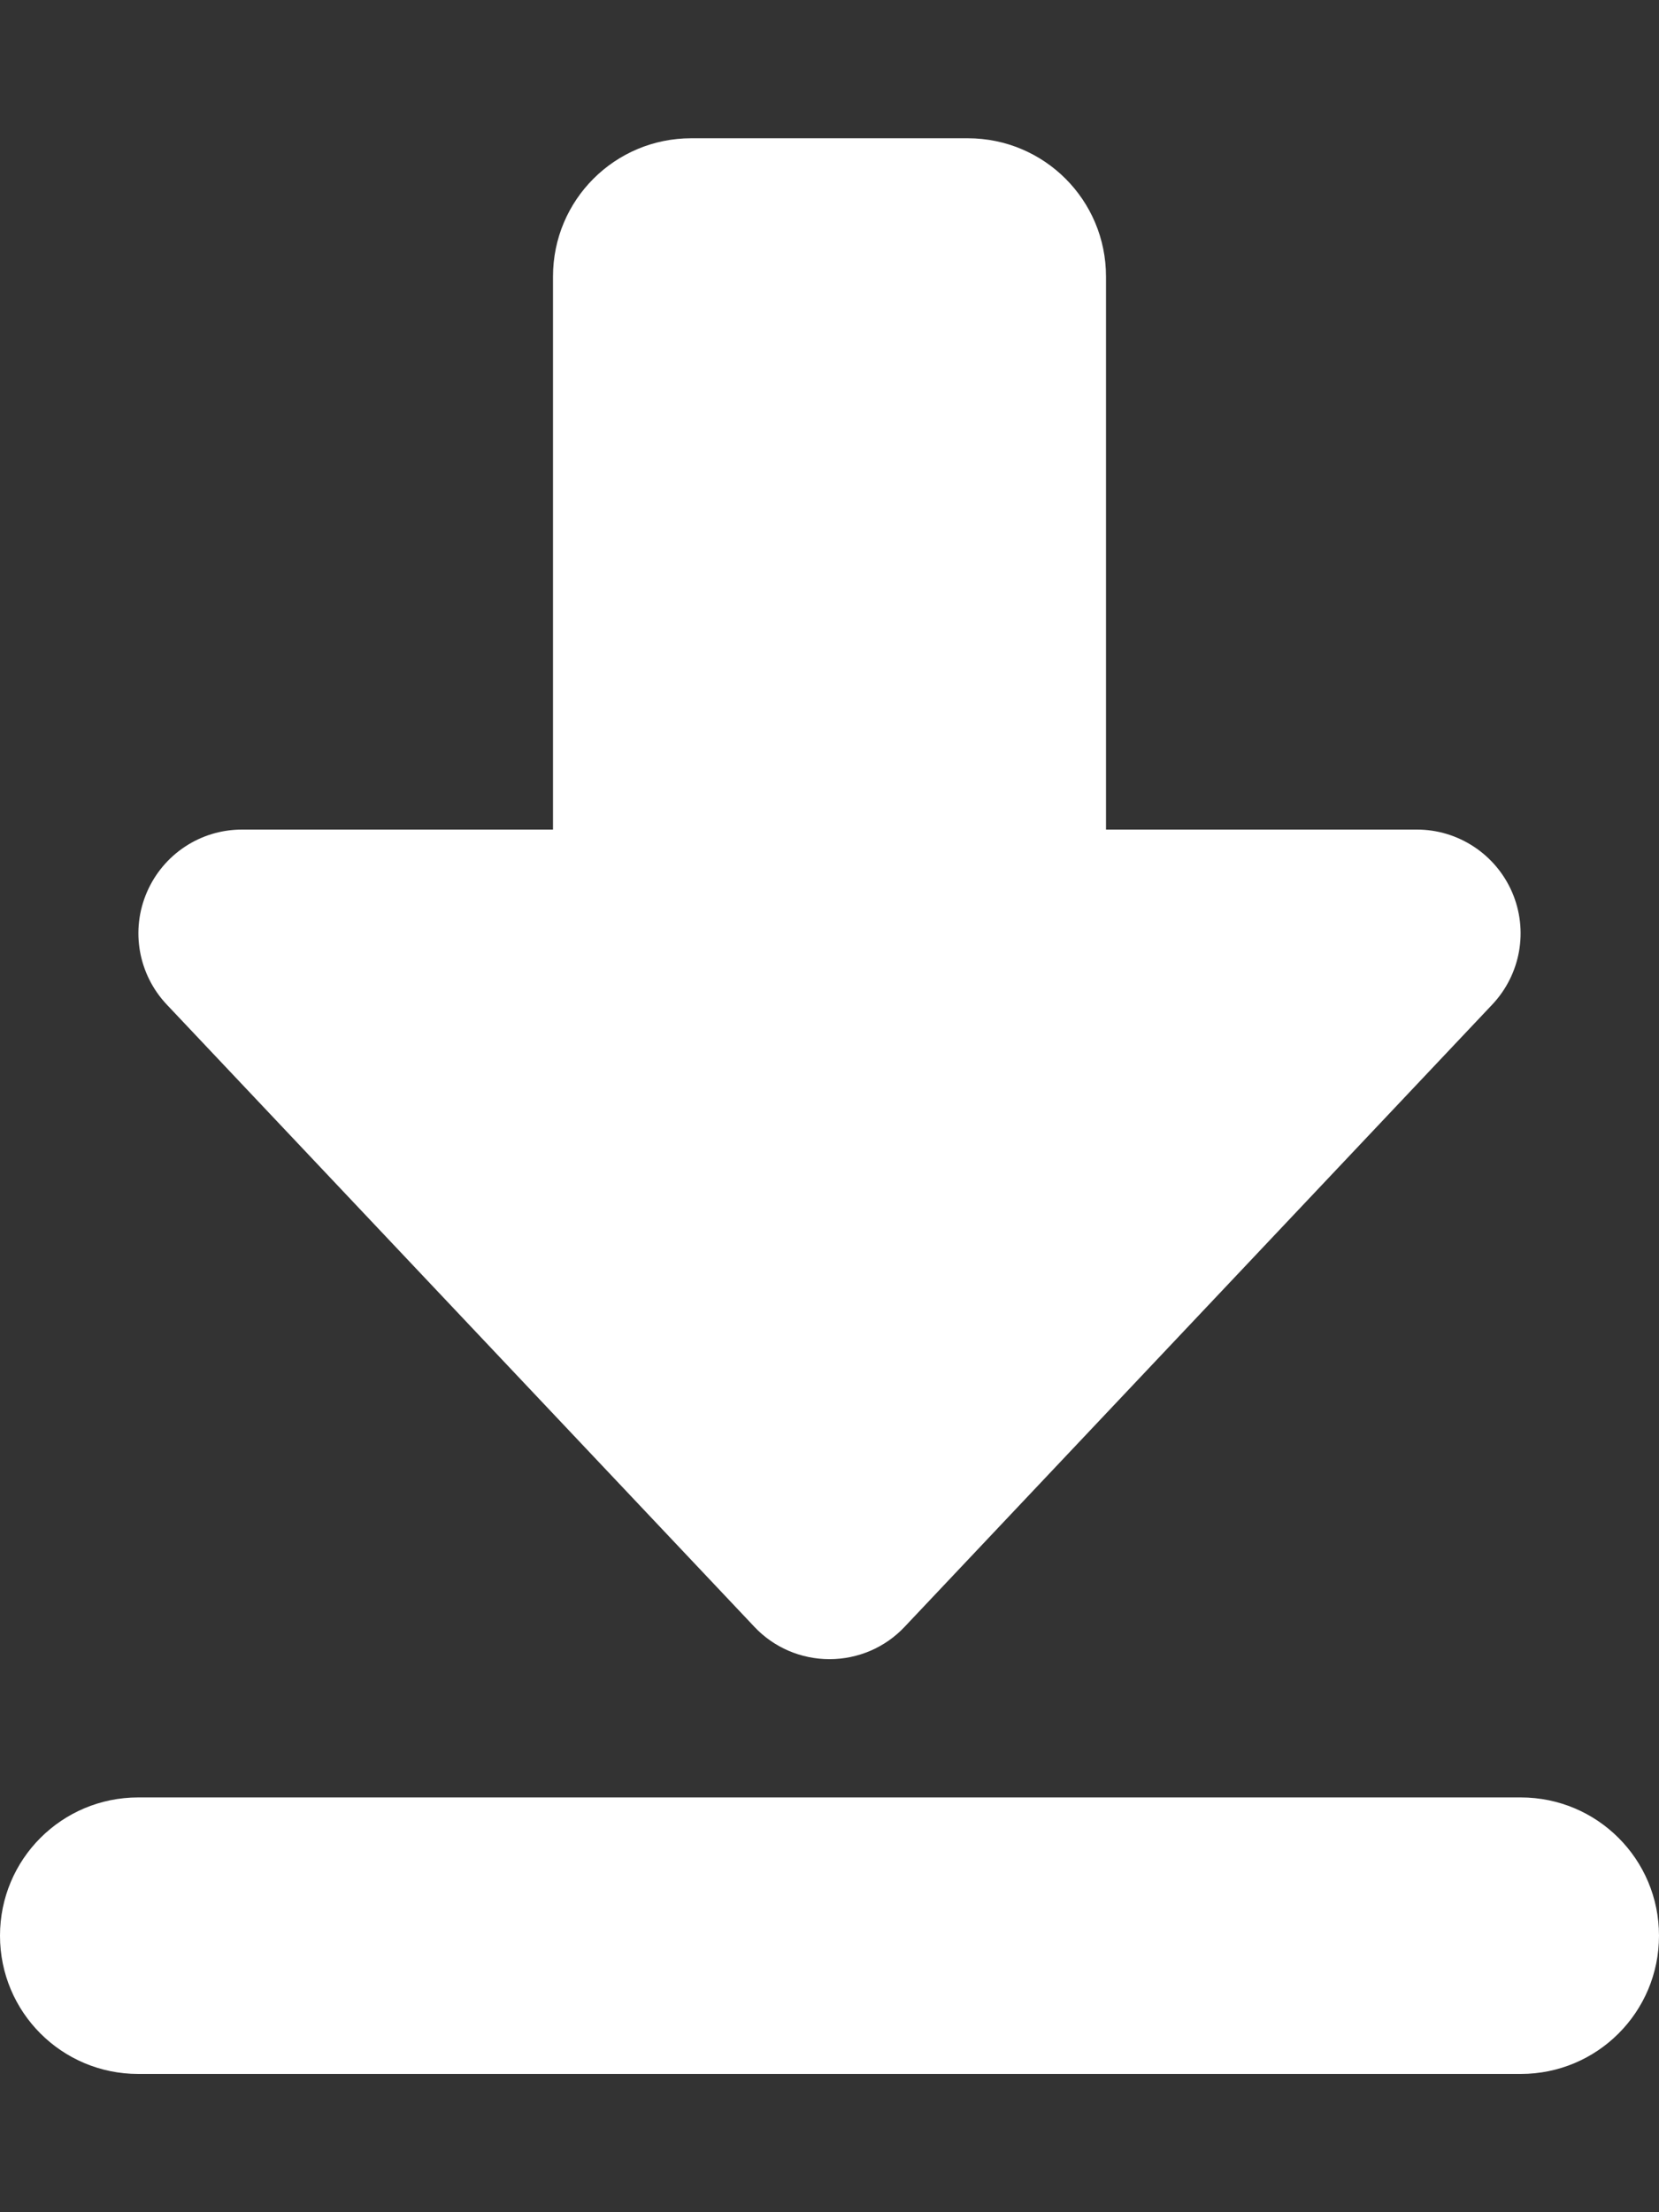 <?xml version="1.0" encoding="UTF-8"?>
<svg id="Layer_1" xmlns="http://www.w3.org/2000/svg" version="1.1" viewBox="0 0 384 512">
  <rect x="0" y="0" width="384" height="512" fill="#333333" stroke="none"/>
  <!-- Generator: Adobe Illustrator 29.4.0, SVG Export Plug-In . SVG Version: 2.1.0 Build 152)  -->
  <defs>
    <style>
      .st0 {
        fill: #fff;
      }
    </style>
  </defs>
  <path class="st0" d="M174.6,376.5c4.5,4.8,10.8,7.5,17.4,7.5s12.9-2.7,17.4-7.5l136-144c6.6-7,8.4-17.2,4.6-26s-12.5-14.5-22-14.5h-72V64c0-17.7-14.3-32-32-32h-64c-17.7,0-32,14.3-32,32v128H56c-9.6,0-18.2,5.7-22,14.5s-2,19,4.6,26l136,144ZM32,416c-17.7,0-32,14.3-32,32s14.3,32,32,32h320c17.7,0,32-14.3,32-32s-14.3-32-32-32H32Z"/>
</svg>